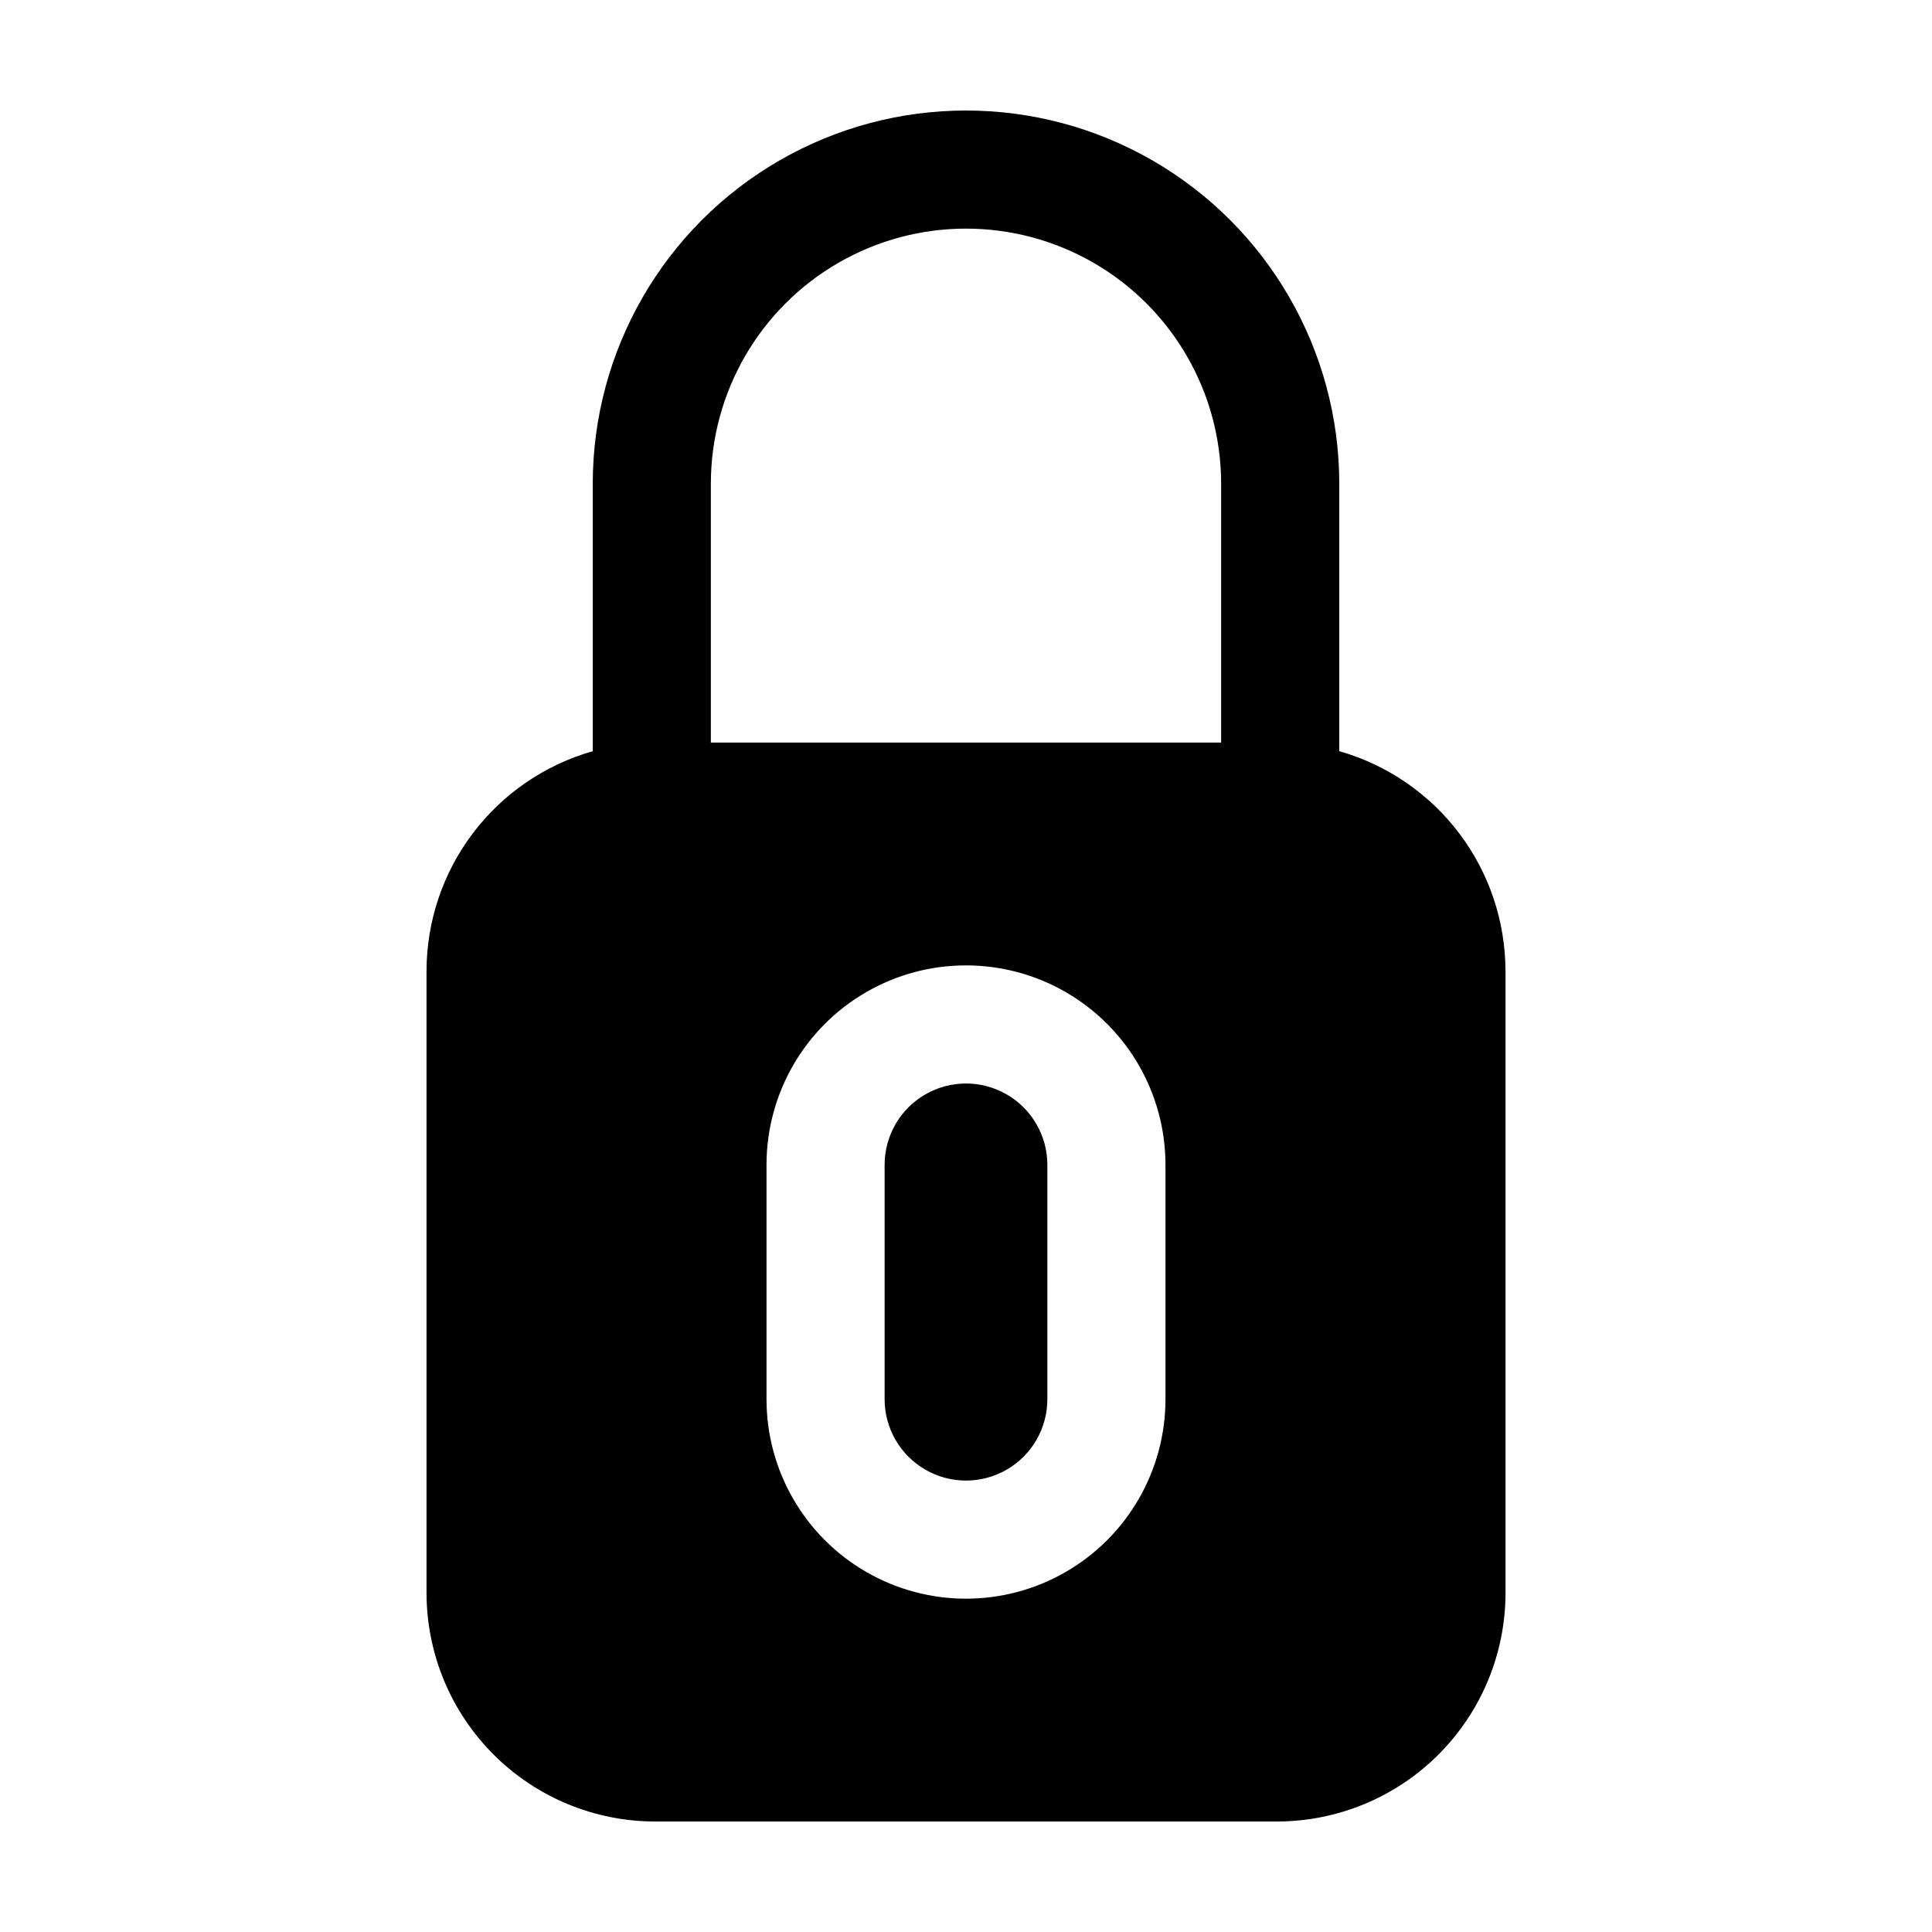 <?xml version="1.0" encoding="UTF-8"?>
<!-- Uploaded to: ICON Repo, www.svgrepo.com, Generator: ICON Repo Mixer Tools -->
<svg fill="#000000" width="800px" height="800px" version="1.1" viewBox="144 144 512 512" xmlns="http://www.w3.org/2000/svg">
 <path d="m421.56 452.7v62.102c0 7.703-4.109 14.82-10.781 18.672-6.672 3.856-14.895 3.856-21.562 0-6.672-3.852-10.785-10.969-10.785-18.672v-62.102c0-7.703 4.113-14.82 10.785-18.672 6.668-3.852 14.891-3.852 21.562 0 6.672 3.852 10.781 10.969 10.781 18.672zm121.42-51.363v164.83c-0.02 16.055-6.406 31.449-17.762 42.801-11.355 11.352-26.75 17.738-42.809 17.75h-164.82c-16.055-0.016-31.445-6.402-42.797-17.754-11.352-11.352-17.738-26.742-17.758-42.797v-164.83c0.016-13.176 4.32-25.992 12.27-36.508 7.949-10.512 19.105-18.148 31.781-21.758v-70.863c0-35.34 18.852-67.996 49.457-85.668 30.605-17.668 68.312-17.668 98.918 0 30.605 17.672 49.461 50.328 49.461 85.668v70.863c12.676 3.609 23.832 11.246 31.777 21.758 7.949 10.516 12.254 23.332 12.27 36.508zm-90.117 51.363c0-18.887-10.074-36.336-26.434-45.781-16.355-9.441-36.508-9.441-52.863 0-16.355 9.445-26.434 26.895-26.434 45.781v62.102c0 18.887 10.078 36.34 26.434 45.781 16.355 9.445 36.508 9.445 52.863 0 16.359-9.441 26.434-26.895 26.434-45.781zm14.75-180.5v0.004c0-24.156-12.887-46.48-33.805-58.559-20.922-12.078-46.699-12.078-67.617 0-20.922 12.078-33.809 34.402-33.809 58.559v68.578h135.23z"/>
</svg>